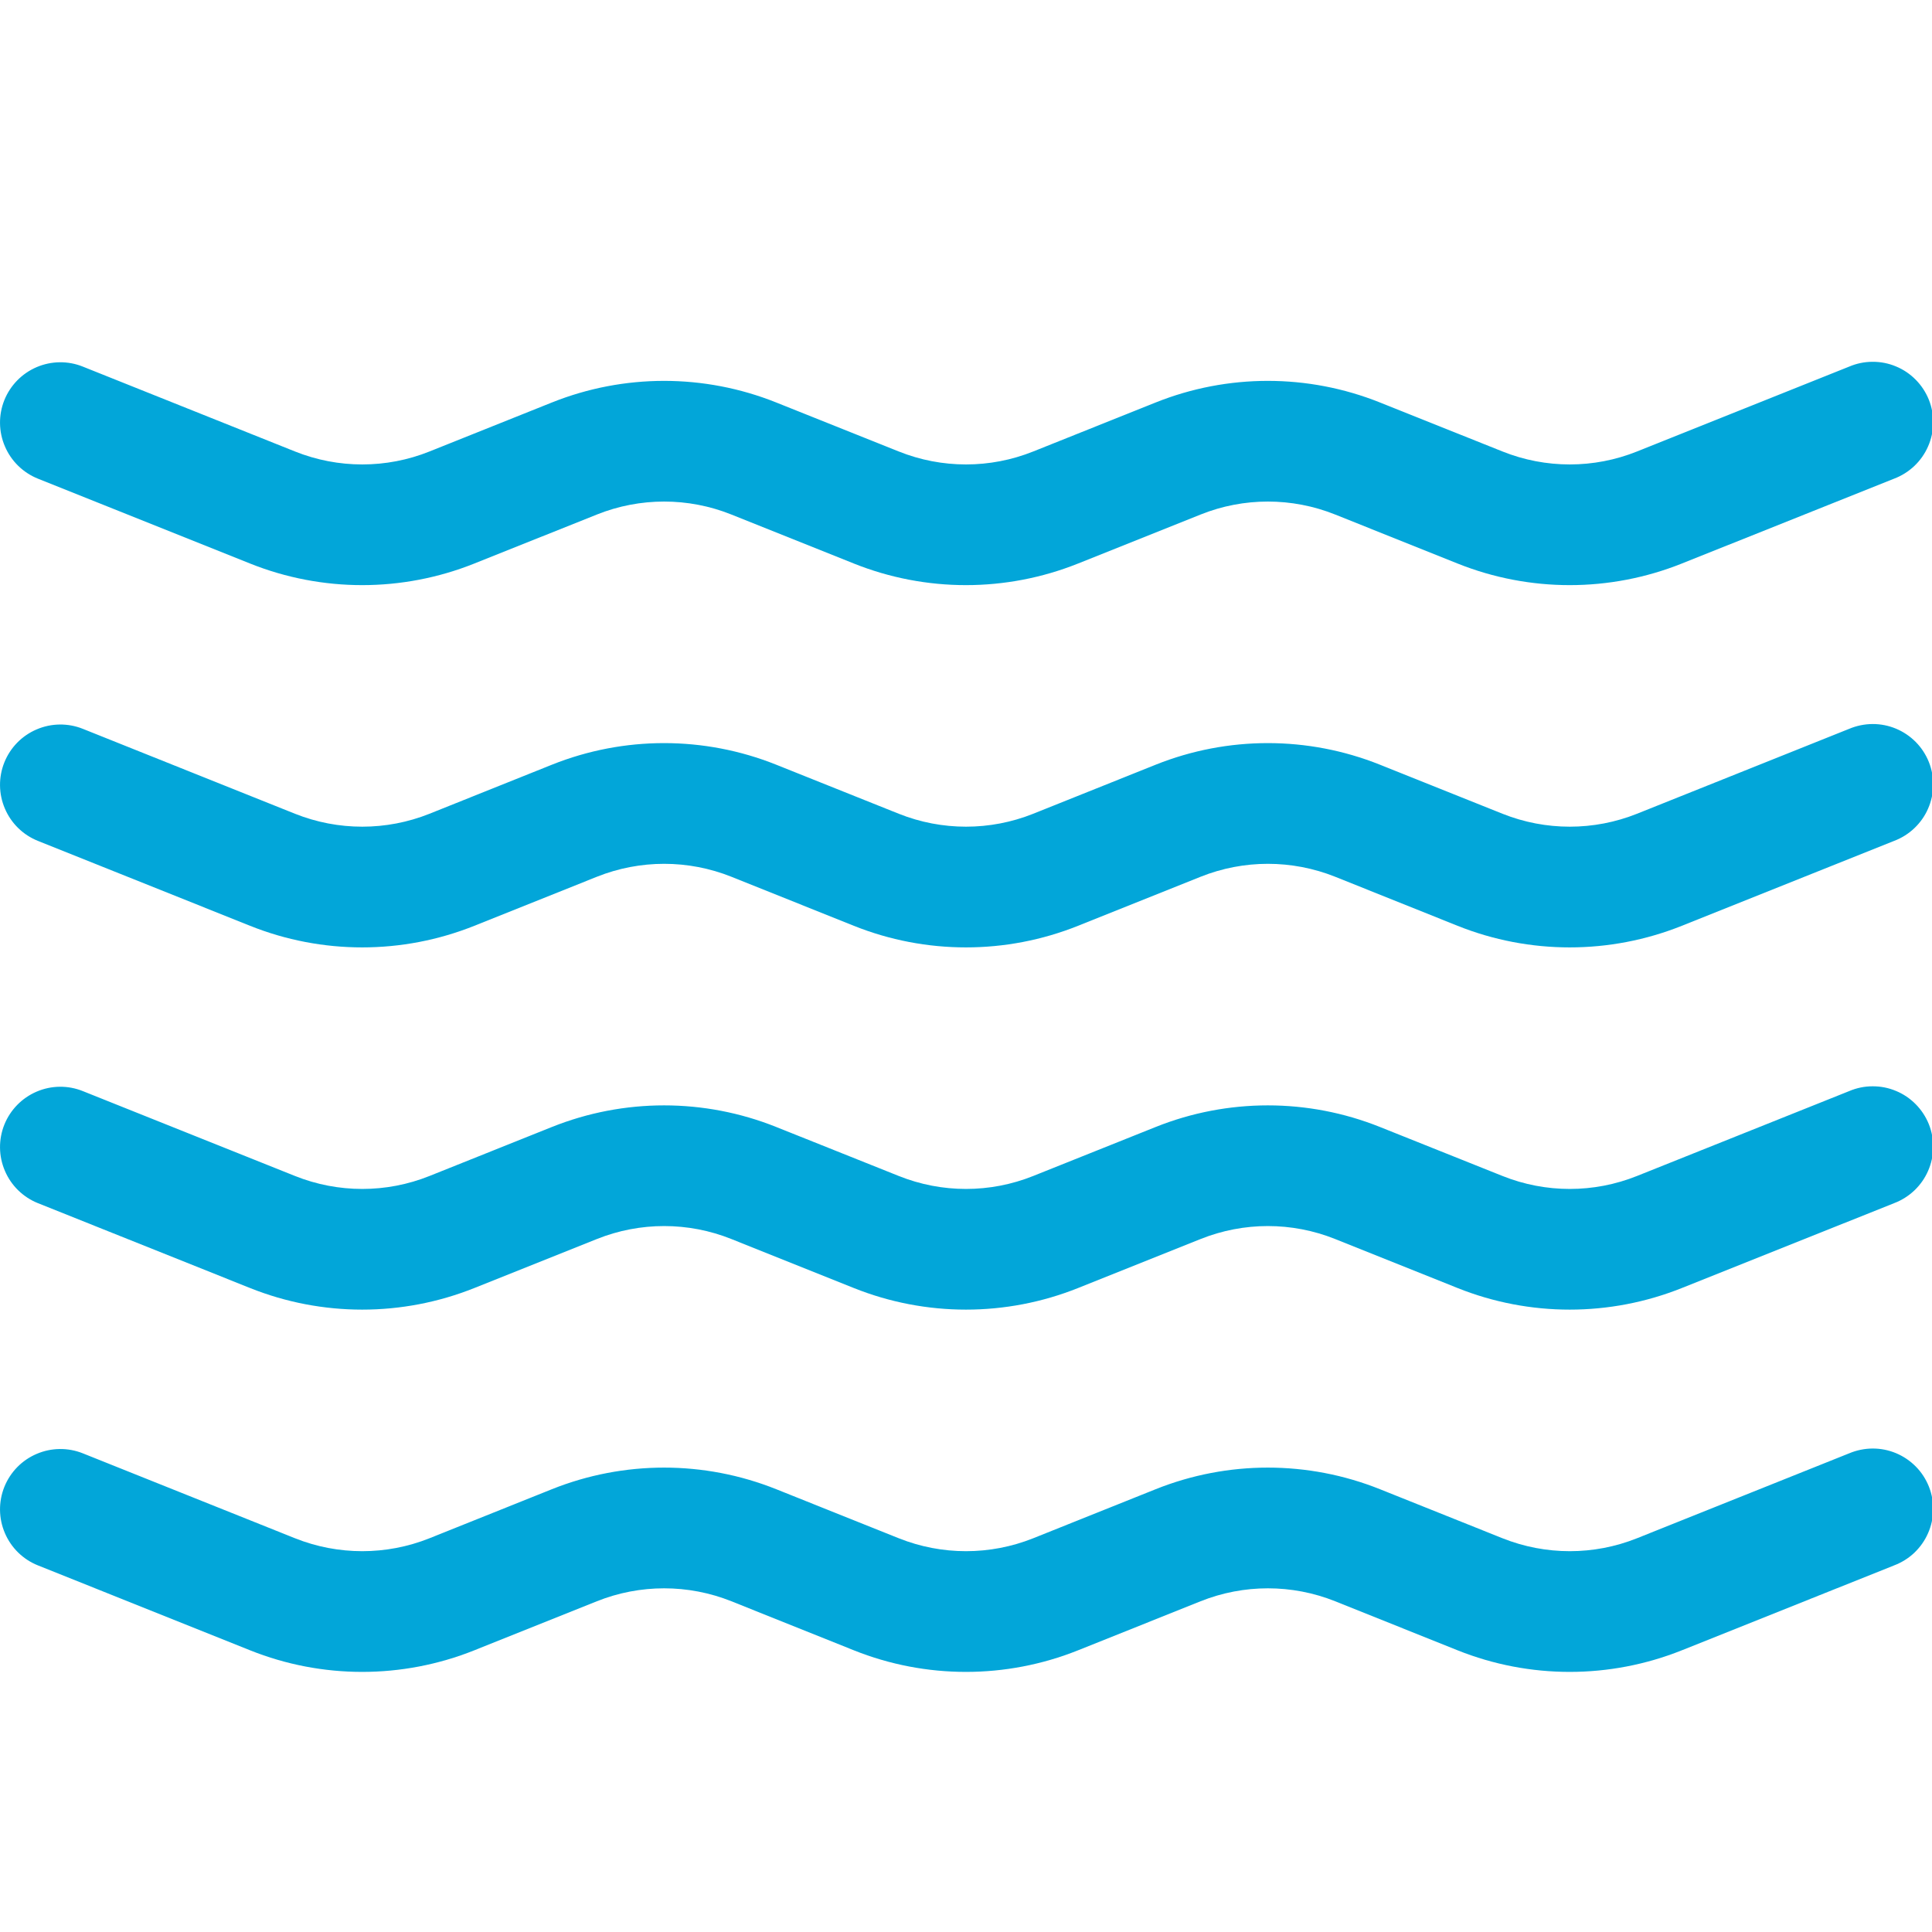 <?xml version="1.0" encoding="UTF-8"?> <svg xmlns="http://www.w3.org/2000/svg" width="41" height="41" viewBox="0 0 41 41" fill="none"> <g clip-path="url(#clip0)"> <path d="M0.092 8.492C0.219 8.177 0.465 7.925 0.778 7.791C1.09 7.658 1.443 7.653 1.758 7.78L6.26 9.581C7.177 9.948 8.199 9.948 9.115 9.581L11.713 8.541C13.241 7.93 14.944 7.93 16.472 8.541L19.073 9.581C19.989 9.948 21.011 9.948 21.927 9.581L24.526 8.541C26.053 7.93 27.757 7.93 29.284 8.541L31.885 9.581C32.802 9.948 33.824 9.948 34.74 9.581L39.242 7.78C39.399 7.713 39.568 7.678 39.738 7.678C39.909 7.677 40.078 7.71 40.235 7.776C40.393 7.841 40.535 7.937 40.655 8.059C40.775 8.18 40.869 8.324 40.933 8.482C40.996 8.64 41.028 8.81 41.025 8.98C41.022 9.151 40.985 9.319 40.916 9.475C40.848 9.631 40.748 9.772 40.625 9.889C40.501 10.006 40.355 10.098 40.196 10.158L35.691 11.959C34.163 12.57 32.459 12.57 30.932 11.959L28.334 10.919C27.417 10.552 26.395 10.552 25.479 10.919L22.878 11.959C21.351 12.57 19.647 12.57 18.12 11.959L15.521 10.919C14.605 10.552 13.583 10.552 12.667 10.919L10.066 11.959C8.538 12.57 6.834 12.57 5.307 11.959L0.805 10.158C0.489 10.031 0.237 9.785 0.104 9.472C-0.03 9.16 -0.034 8.807 0.092 8.492ZM0.092 16.18C0.219 15.864 0.465 15.612 0.778 15.479C1.09 15.345 1.443 15.341 1.758 15.467L6.26 17.269C7.177 17.635 8.199 17.635 9.115 17.269L11.713 16.228C13.241 15.617 14.944 15.617 16.472 16.228L19.073 17.269C19.989 17.635 21.011 17.635 21.927 17.269L24.526 16.228C26.053 15.617 27.757 15.617 29.284 16.228L31.885 17.269C32.802 17.635 33.824 17.635 34.74 17.269L39.242 15.467C39.399 15.401 39.568 15.366 39.738 15.365C39.909 15.364 40.078 15.398 40.235 15.463C40.393 15.529 40.535 15.625 40.655 15.746C40.775 15.867 40.869 16.011 40.933 16.17C40.996 16.328 41.028 16.497 41.025 16.668C41.022 16.838 40.985 17.006 40.916 17.162C40.848 17.319 40.748 17.459 40.625 17.576C40.501 17.694 40.355 17.785 40.196 17.845L35.691 19.647C34.163 20.258 32.459 20.258 30.932 19.647L28.334 18.606C27.417 18.24 26.395 18.24 25.479 18.606L22.878 19.647C21.351 20.258 19.647 20.258 18.12 19.647L15.521 18.606C14.605 18.24 13.583 18.24 12.667 18.606L10.066 19.647C8.538 20.258 6.834 20.258 5.307 19.647L0.805 17.845C0.489 17.719 0.237 17.472 0.104 17.16C-0.03 16.848 -0.034 16.495 0.092 16.18ZM0.092 23.867C0.219 23.552 0.465 23.3 0.778 23.166C1.09 23.032 1.443 23.028 1.758 23.155L6.26 24.956C7.177 25.323 8.199 25.323 9.115 24.956L11.713 23.916C13.241 23.305 14.944 23.305 16.472 23.916L19.073 24.956C19.989 25.323 21.011 25.323 21.927 24.956L24.526 23.916C26.053 23.305 27.757 23.305 29.284 23.916L31.885 24.956C32.802 25.323 33.824 25.323 34.74 24.956L39.242 23.155C39.399 23.088 39.568 23.053 39.738 23.053C39.909 23.052 40.078 23.085 40.235 23.151C40.393 23.216 40.535 23.312 40.655 23.434C40.775 23.555 40.869 23.699 40.933 23.857C40.996 24.015 41.028 24.185 41.025 24.355C41.022 24.526 40.985 24.694 40.916 24.85C40.848 25.006 40.748 25.147 40.625 25.264C40.501 25.381 40.355 25.473 40.196 25.533L35.691 27.334C34.163 27.945 32.459 27.945 30.932 27.334L28.334 26.294C27.417 25.927 26.395 25.927 25.479 26.294L22.878 27.334C21.351 27.945 19.647 27.945 18.12 27.334L15.521 26.294C14.605 25.927 13.583 25.927 12.667 26.294L10.066 27.334C8.538 27.945 6.834 27.945 5.307 27.334L0.805 25.533C0.489 25.406 0.237 25.16 0.104 24.847C-0.03 24.535 -0.034 24.183 0.092 23.867ZM0.092 31.555C0.219 31.239 0.465 30.987 0.778 30.854C1.09 30.72 1.443 30.716 1.758 30.842L6.26 32.644C7.177 33.01 8.199 33.01 9.115 32.644L11.713 31.603C13.241 30.992 14.944 30.992 16.472 31.603L19.073 32.644C19.989 33.01 21.011 33.01 21.927 32.644L24.526 31.603C26.053 30.992 27.757 30.992 29.284 31.603L31.885 32.644C32.802 33.01 33.824 33.01 34.74 32.644L39.242 30.842C39.399 30.776 39.568 30.741 39.738 30.74C39.909 30.739 40.078 30.773 40.235 30.838C40.393 30.904 40.535 31 40.655 31.121C40.775 31.242 40.869 31.386 40.933 31.545C40.996 31.703 41.028 31.872 41.025 32.043C41.022 32.213 40.985 32.381 40.916 32.537C40.848 32.694 40.748 32.834 40.625 32.952C40.501 33.069 40.355 33.16 40.196 33.22L35.691 35.022C34.163 35.633 32.459 35.633 30.932 35.022L28.334 33.981C27.417 33.615 26.395 33.615 25.479 33.981L22.878 35.022C21.351 35.633 19.647 35.633 18.12 35.022L15.521 33.981C14.605 33.615 13.583 33.615 12.667 33.981L10.066 35.022C8.538 35.633 6.834 35.633 5.307 35.022L0.805 33.22C0.489 33.094 0.237 32.847 0.104 32.535C-0.03 32.223 -0.034 31.87 0.092 31.555Z" fill="#02A6D9"></path> </g> <defs> <clipPath id="clip0"> <rect width="41" height="41" fill="white"></rect> </clipPath> </defs> </svg> 